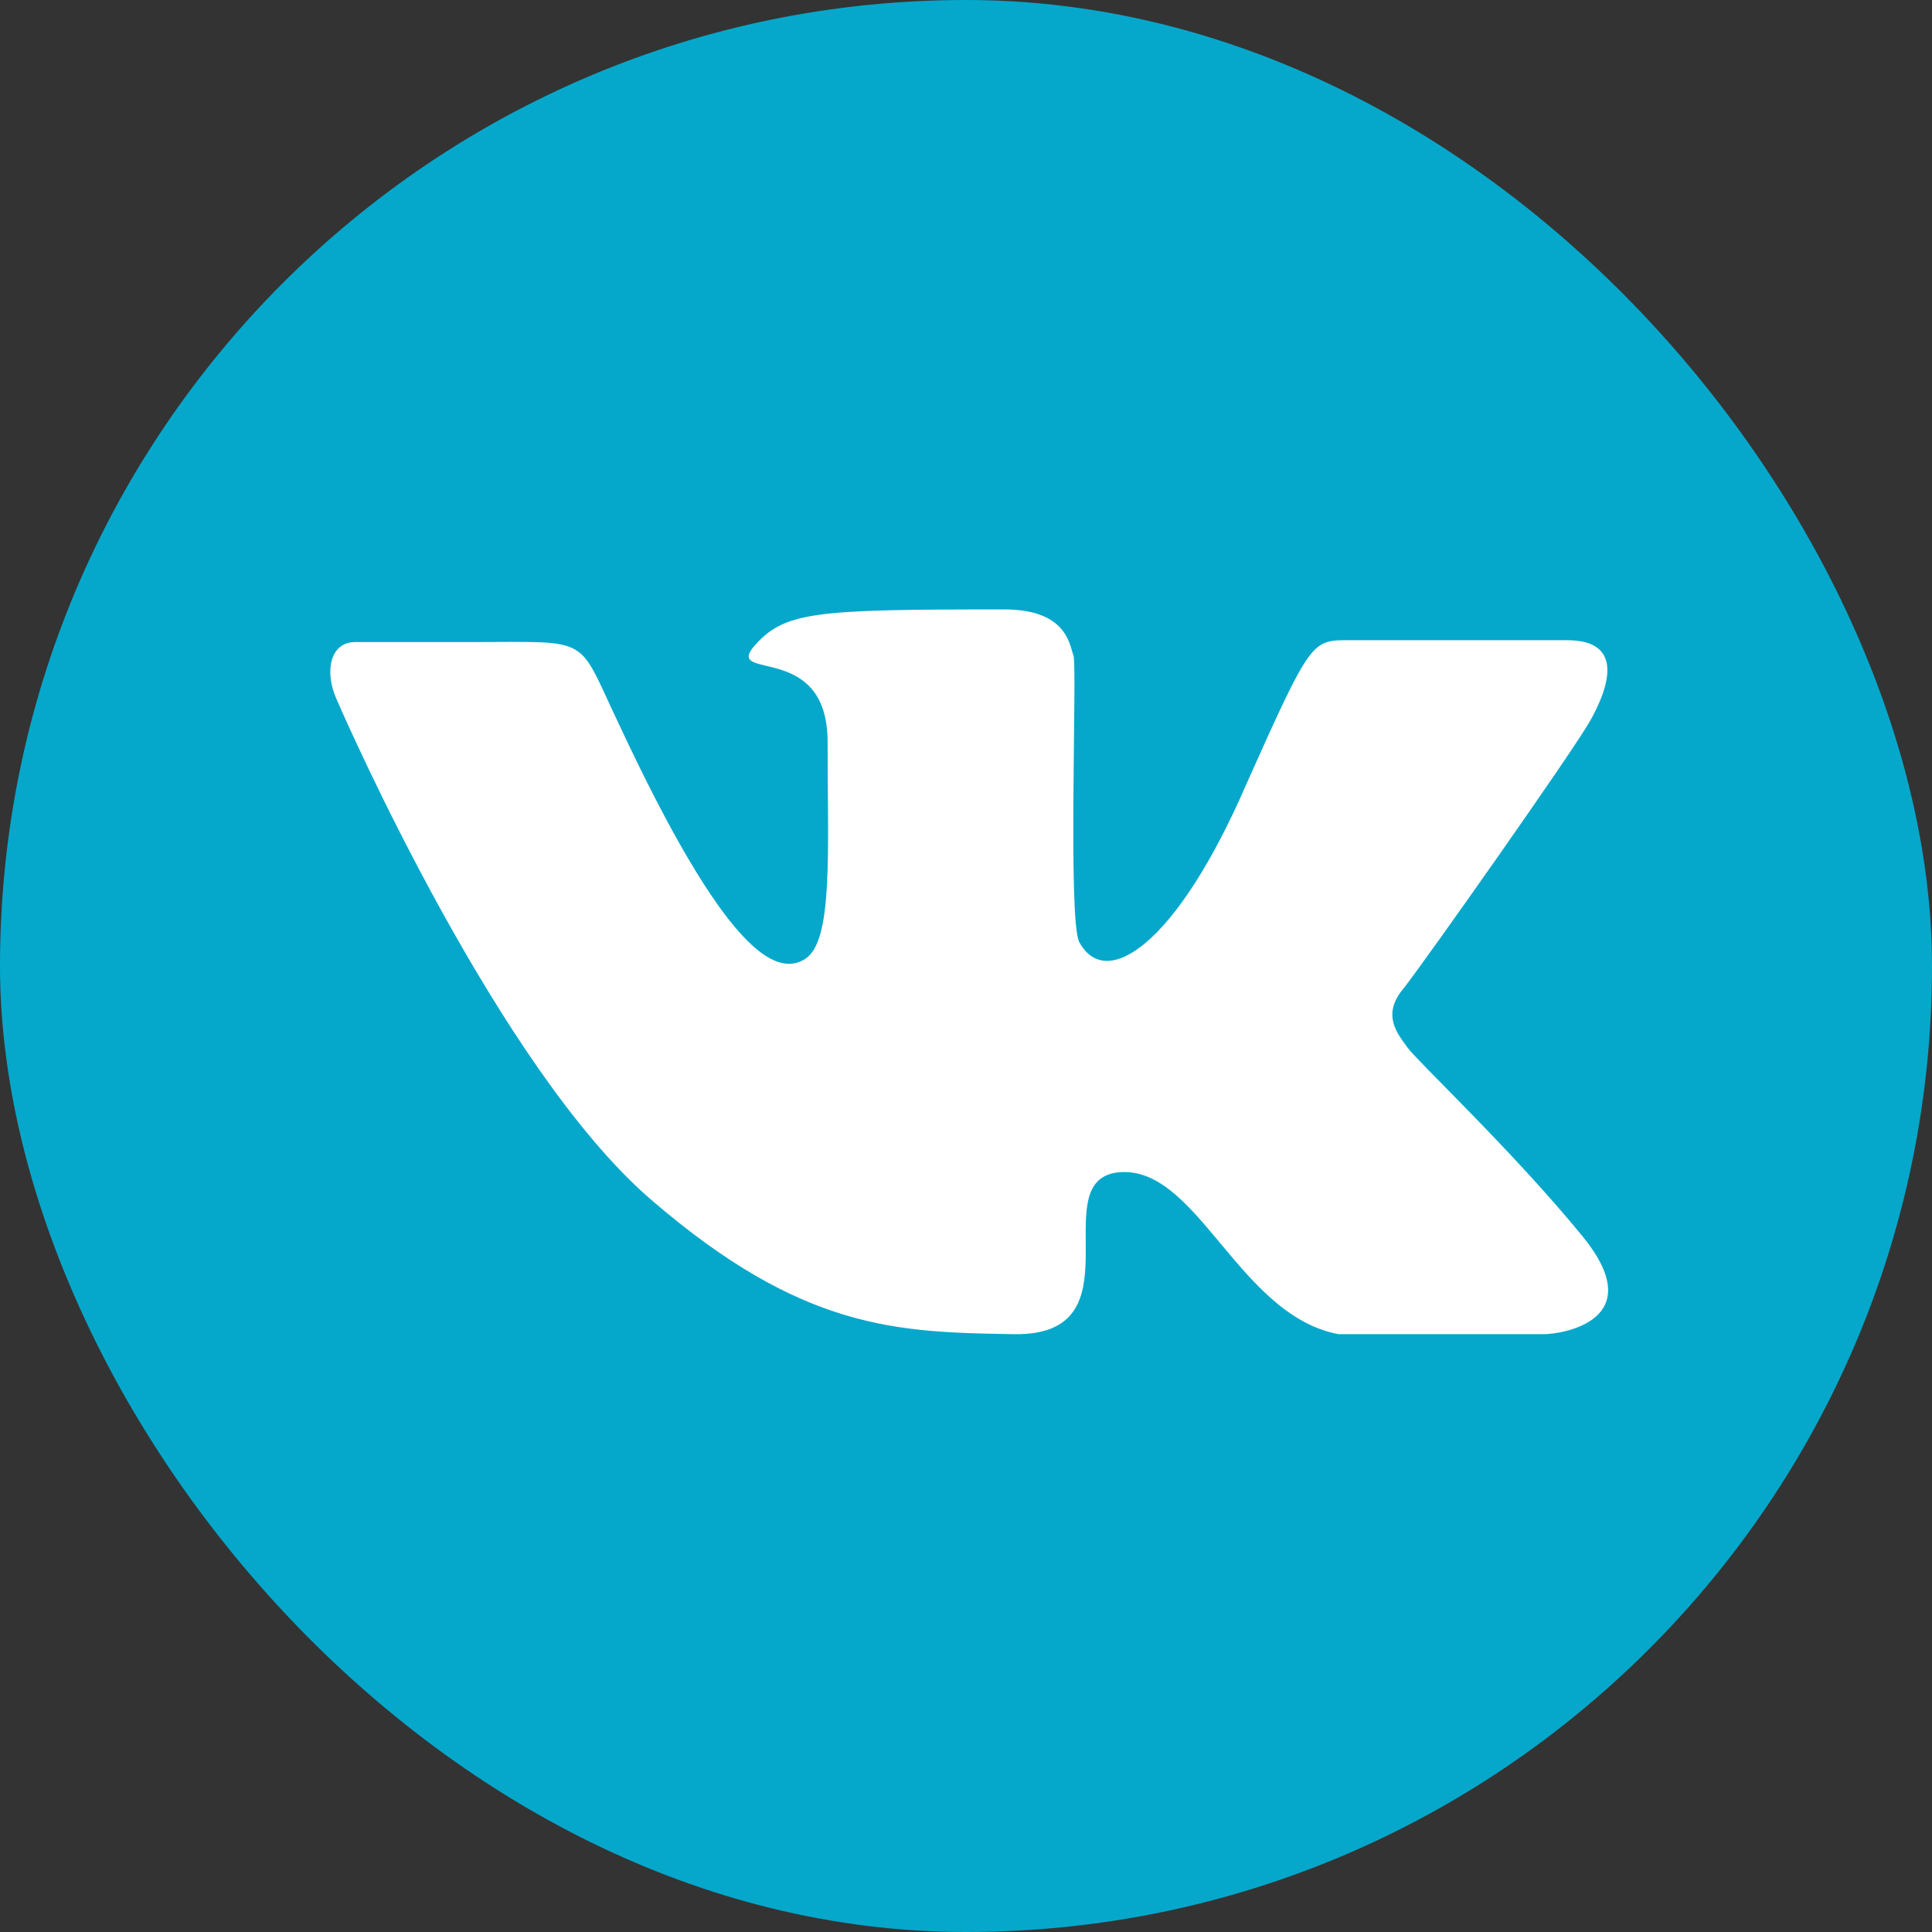 <?xml version="1.0" encoding="UTF-8"?> <svg xmlns="http://www.w3.org/2000/svg" width="30" height="30" viewBox="0 0 30 30" fill="none"><rect x="0" y="0" width="30" height="30" fill="#333333" stroke="none"/><g clip-path="url(#clip0_298_420)"><path d="M20.934 30H9.066C4.056 30 0 25.94 0 20.955V9.045C0 4.06 4.056 0 9.066 0H20.964C25.974 0 30 4.06 30 9.045V20.955C30 25.94 25.944 30 20.934 30Z" fill="#05A8CB"></path><path d="M7.305 9.97C7.305 9.97 5.903 9.97 5.516 9.97C5.128 9.97 5.038 10.418 5.217 10.836C5.396 11.254 7.752 16.597 10.108 18.627C12.464 20.657 13.925 20.687 15.744 20.717C17.712 20.747 16.221 18.388 17.325 18.209C18.577 18.03 19.203 20.418 20.784 20.717C20.784 20.717 23.706 20.717 23.975 20.717C24.243 20.717 25.645 20.508 24.571 19.194C23.498 17.881 22.007 16.478 21.858 16.269C21.708 16.06 21.44 15.761 21.798 15.344C22.126 14.926 24.422 11.672 24.691 11.194C24.959 10.717 25.257 9.941 24.333 9.941C23.408 9.941 21.172 9.941 20.963 9.941C20.366 9.941 20.366 9.911 19.352 12.179C18.279 14.657 17.175 15.403 16.758 14.627C16.579 14.269 16.728 10.329 16.669 10.179C16.609 10.03 16.579 9.463 15.595 9.463C12.613 9.463 12.166 9.493 11.688 10.06C11.301 10.567 12.851 9.97 12.851 11.523C12.851 13.254 12.941 14.627 12.494 14.896C12.046 15.164 11.271 14.806 9.601 11.224C8.945 9.851 9.213 9.97 7.305 9.97Z" fill="white"></path></g><defs><clipPath id="clip0_298_420"><rect width="30" height="30" rx="15" fill="white"></rect></clipPath></defs></svg> 